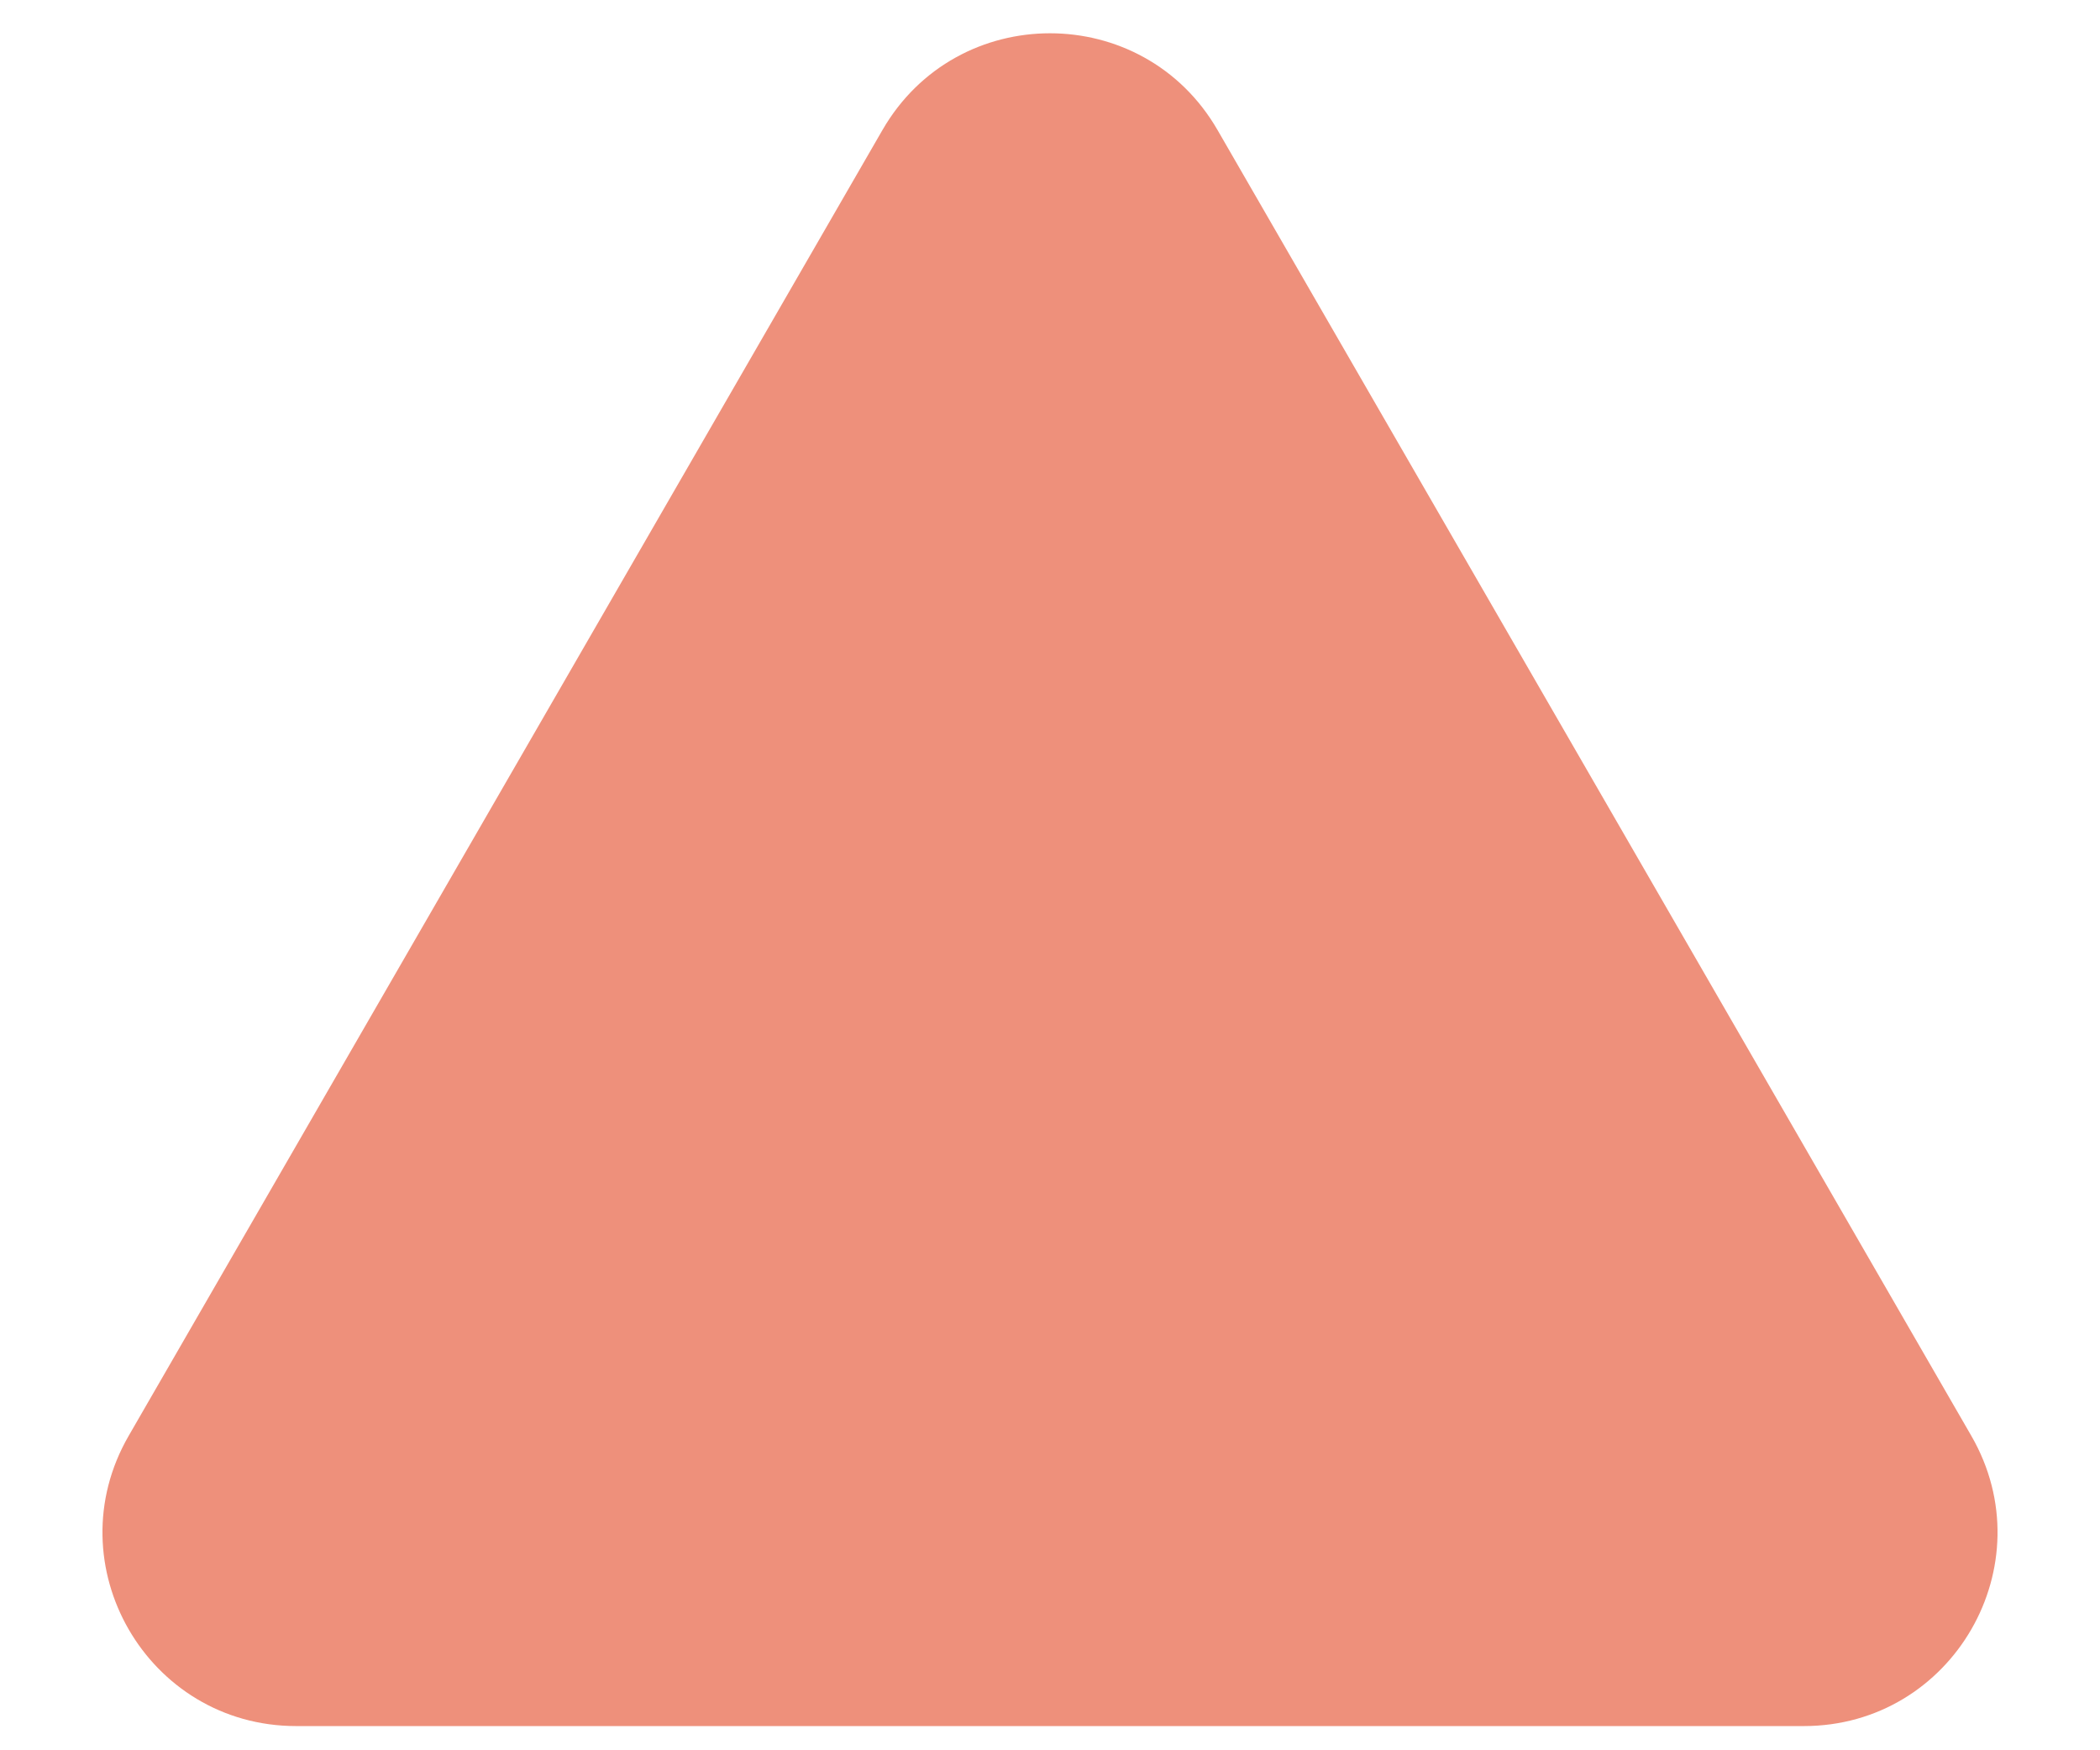 <svg xmlns="http://www.w3.org/2000/svg" xmlns:xlink="http://www.w3.org/1999/xlink" width="1200" viewBox="0 0 900 750" height="1000" preserveAspectRatio="xMidYMid meet"><path fill="#ee907b" d="M 378.199 55.711 C 410.109 0.441 489.887 0.441 521.797 55.711 L 683.328 335.488 L 844.855 615.266 C 876.77 670.539 836.879 739.625 773.059 739.625 L 126.941 739.625 C 63.117 739.625 23.23 670.539 55.141 615.266 L 216.668 335.488 Z M 378.199 55.711 " fill-opacity="1" fill-rule="nonzero"></path></svg>